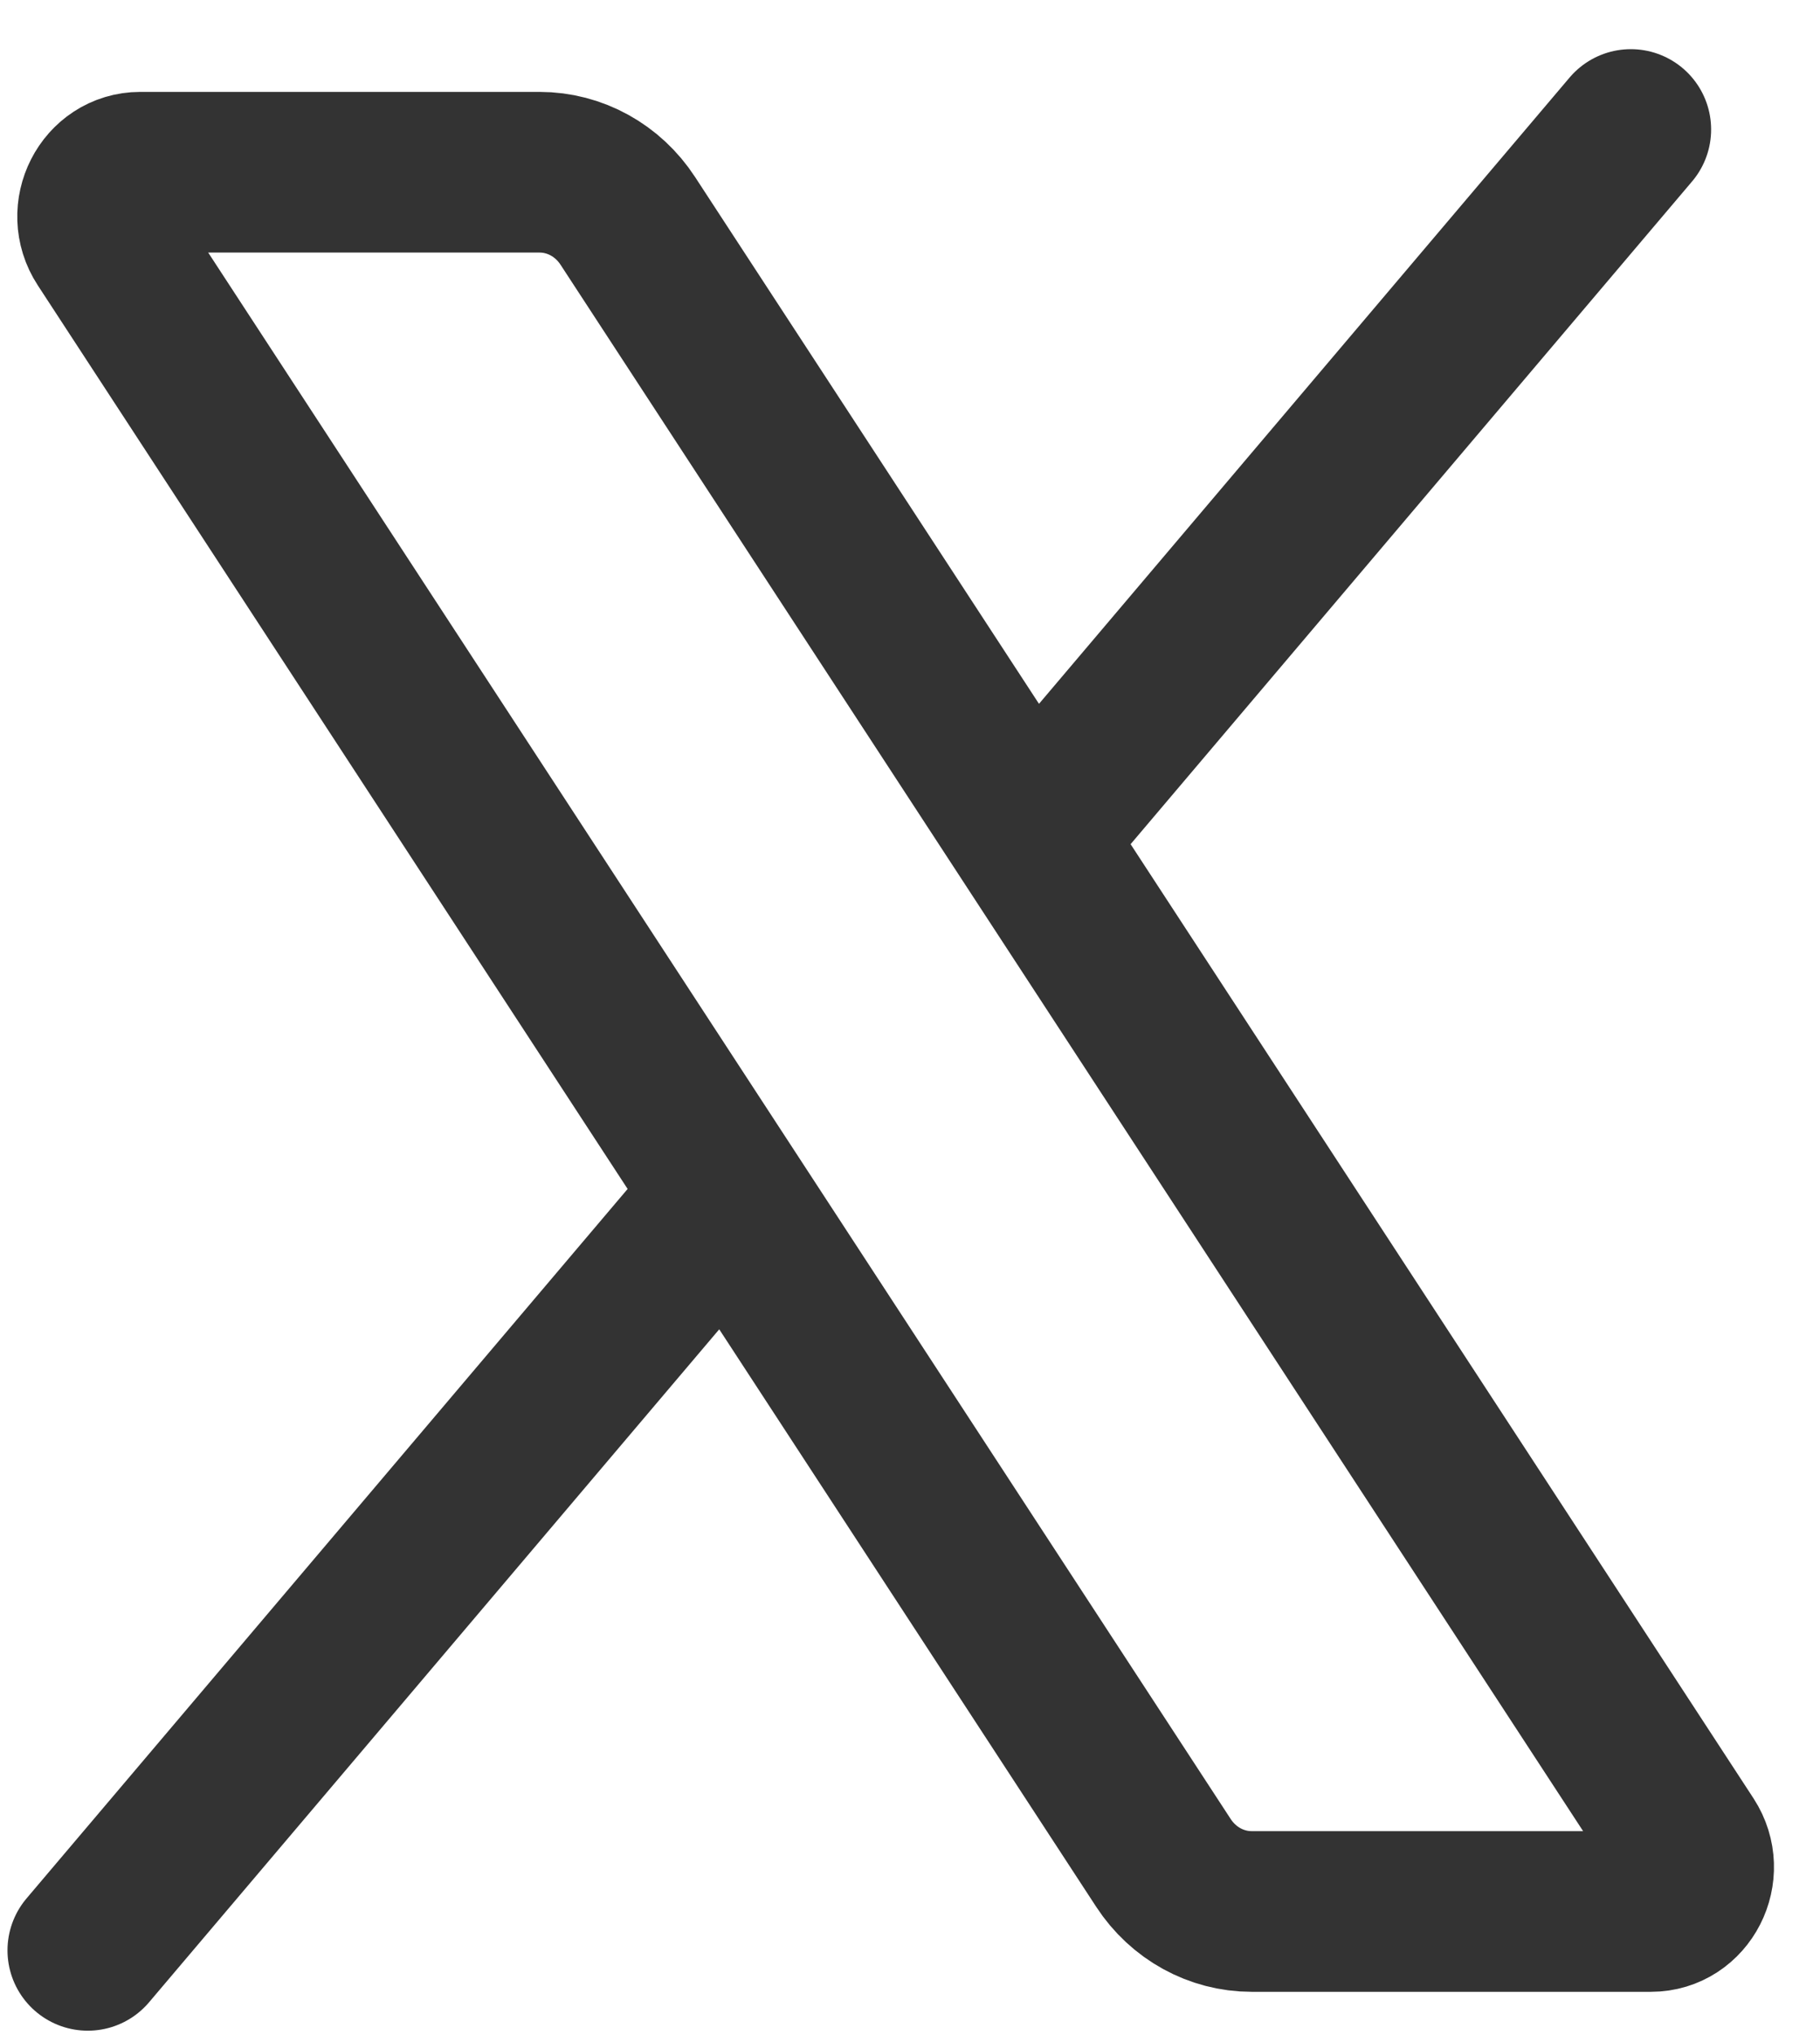 <svg width="17" height="19" viewBox="0 0 17 19" fill="none" xmlns="http://www.w3.org/2000/svg">
<path d="M6.734 11.232L0.82 18.209M15.233 1.209L9.671 7.771M5.864 2.062C5.679 1.778 5.37 1.608 5.04 1.608H1.31C0.991 1.608 0.801 1.979 0.981 2.254L10.867 17.392C11.052 17.676 11.361 17.846 11.691 17.846H15.421C15.741 17.846 15.93 17.475 15.751 17.2L5.864 2.062Z" stroke="#333333" stroke-width="1.5" stroke-linecap="round" stroke-linejoin="round"/>
</svg>
